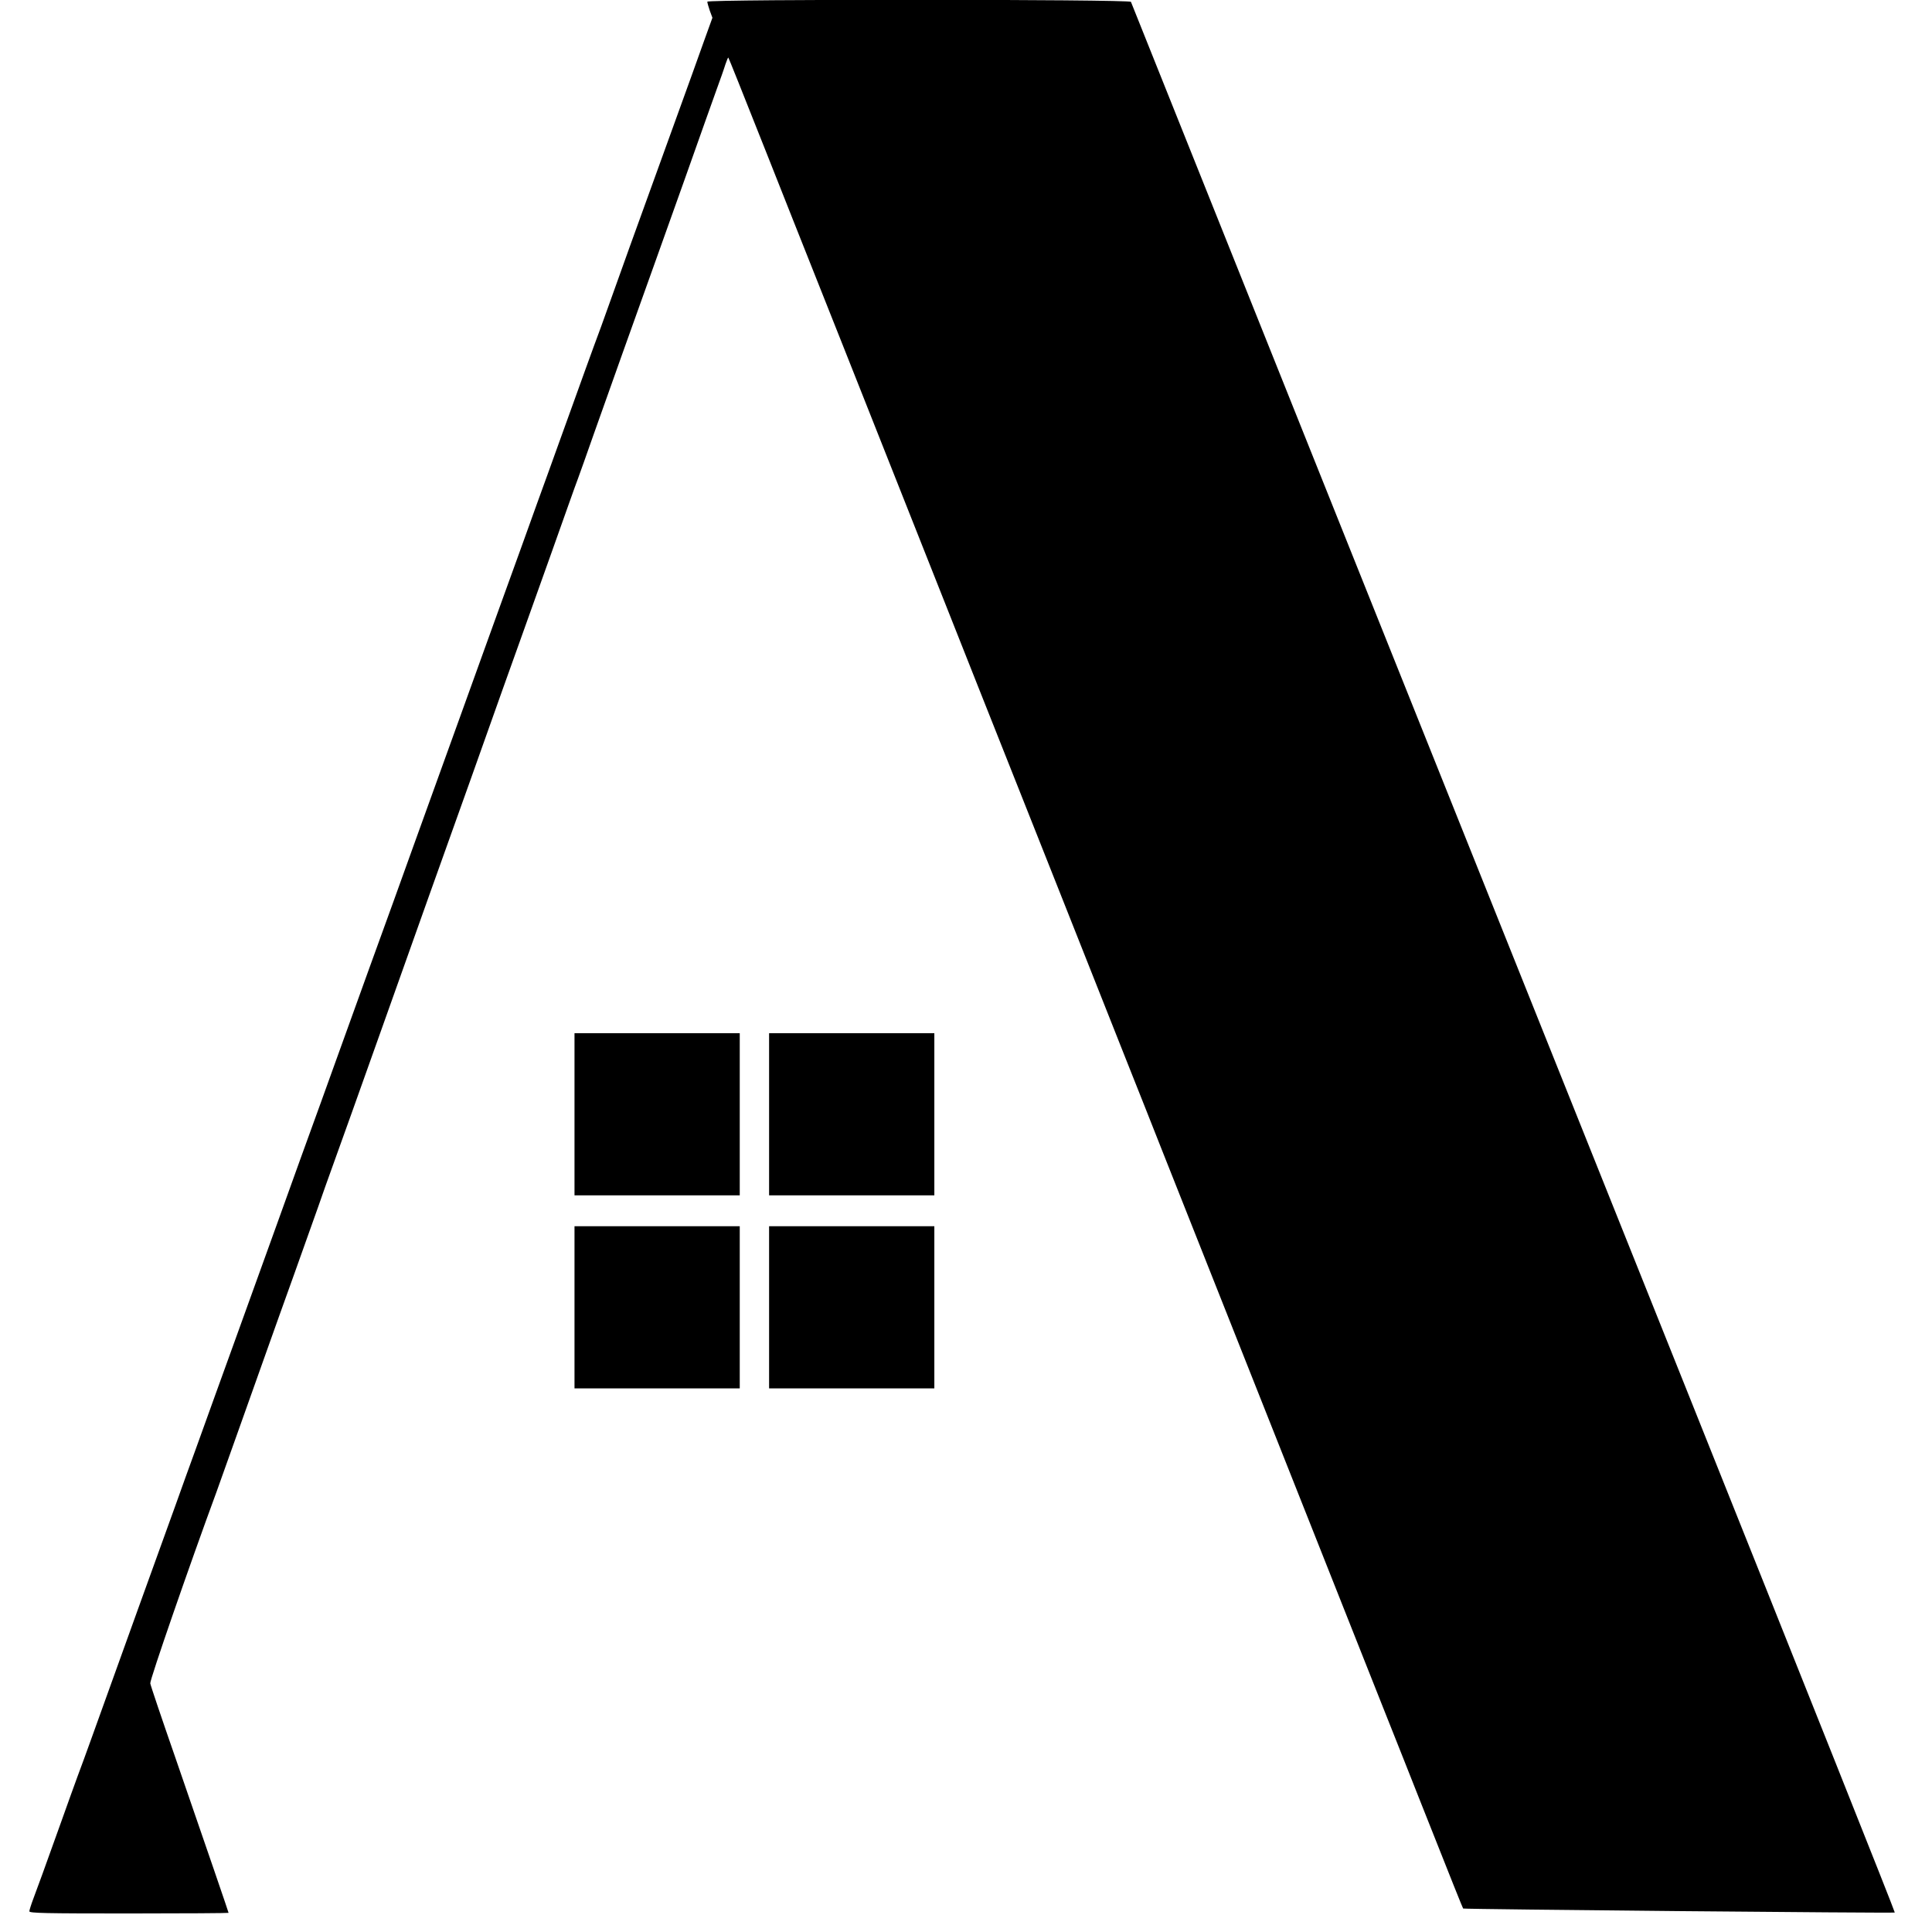 <?xml version="1.0" standalone="no"?>
<!DOCTYPE svg PUBLIC "-//W3C//DTD SVG 20010904//EN"
 "http://www.w3.org/TR/2001/REC-SVG-20010904/DTD/svg10.dtd">
<svg version="1.0" xmlns="http://www.w3.org/2000/svg"
 width="1251pt" height="1251pt" viewBox="0 0 1251 1251"
 preserveAspectRatio="xMidYMid meet">
<g transform="translate(0,1251) scale(0.1,-0.1)"
fill="#000000" stroke="none">
<path d="M4580 12499 c0 -6 7 -32 16 -58 l17 -46 -56 -155 c-30 -85 -111 -310
-180 -500 -296 -817 -353 -976 -422 -1170 -40 -113 -89 -248 -109 -300 -19
-52 -83 -228 -141 -390 -59 -162 -128 -356 -155 -430 -27 -74 -106 -292 -175
-485 -70 -192 -175 -485 -235 -650 -59 -165 -129 -358 -155 -430 -26 -71 -84
-233 -130 -360 -46 -126 -124 -345 -175 -485 -50 -140 -111 -309 -135 -375
-47 -128 -230 -635 -390 -1079 -53 -147 -111 -309 -130 -360 -18 -50 -124
-341 -233 -646 -110 -305 -230 -637 -266 -737 -36 -101 -96 -265 -132 -365
-36 -101 -94 -262 -129 -358 -35 -96 -93 -256 -128 -355 -72 -200 -114 -317
-242 -670 -85 -236 -207 -574 -306 -850 -28 -77 -66 -183 -86 -235 -19 -52
-68 -187 -108 -300 -108 -302 -150 -417 -179 -494 -14 -37 -26 -75 -26 -82 0
-12 103 -14 645 -14 355 0 645 2 645 4 0 4 -140 412 -345 1006 -87 250 -160
466 -162 480 -4 20 255 768 429 1240 19 54 227 635 333 935 29 83 106 296 170
475 64 179 134 375 155 435 21 61 67 191 103 290 36 99 172 479 302 845 130
366 272 764 315 885 168 469 394 1102 476 1335 36 102 86 241 111 310 25 69
115 321 200 560 85 239 163 460 175 490 11 30 58 161 103 290 120 339 280 786
303 850 11 30 57 159 102 285 45 127 127 356 182 510 55 154 115 323 133 375
19 52 52 147 75 210 23 63 49 136 57 163 9 26 17 46 19 44 3 -3 84 -206 251
-627 80 -203 204 -515 496 -1250 69 -173 168 -423 220 -555 52 -132 152 -384
222 -560 70 -176 169 -426 220 -555 118 -299 281 -709 480 -1210 86 -217 204
-514 262 -660 108 -272 223 -563 438 -1105 68 -170 166 -418 218 -550 120
-302 310 -782 482 -1215 73 -184 181 -456 240 -605 59 -148 167 -421 240 -605
73 -184 176 -443 228 -575 52 -132 160 -404 240 -605 80 -201 189 -475 242
-610 211 -533 276 -694 279 -698 6 -5 2790 -31 2795 -26 3 3 -600 1515 -1339
3362 -1121 2800 -3590 8966 -3607 9010 -7 17 -2743 18 -2743 1z"/>
<path d="M3720 5295 l0 -525 535 0 535 0 0 525 0 525 -535 0 -535 0 0 -525z"/>
<path d="M4980 5295 l0 -525 535 0 535 0 0 525 0 525 -535 0 -535 0 0 -525z"/>
<path d="M3720 4045 l0 -525 535 0 535 0 0 525 0 525 -535 0 -535 0 0 -525z"/>
<path d="M4980 4045 l0 -525 535 0 535 0 0 525 0 525 -535 0 -535 0 0 -525z"/>
</g>
</svg>
